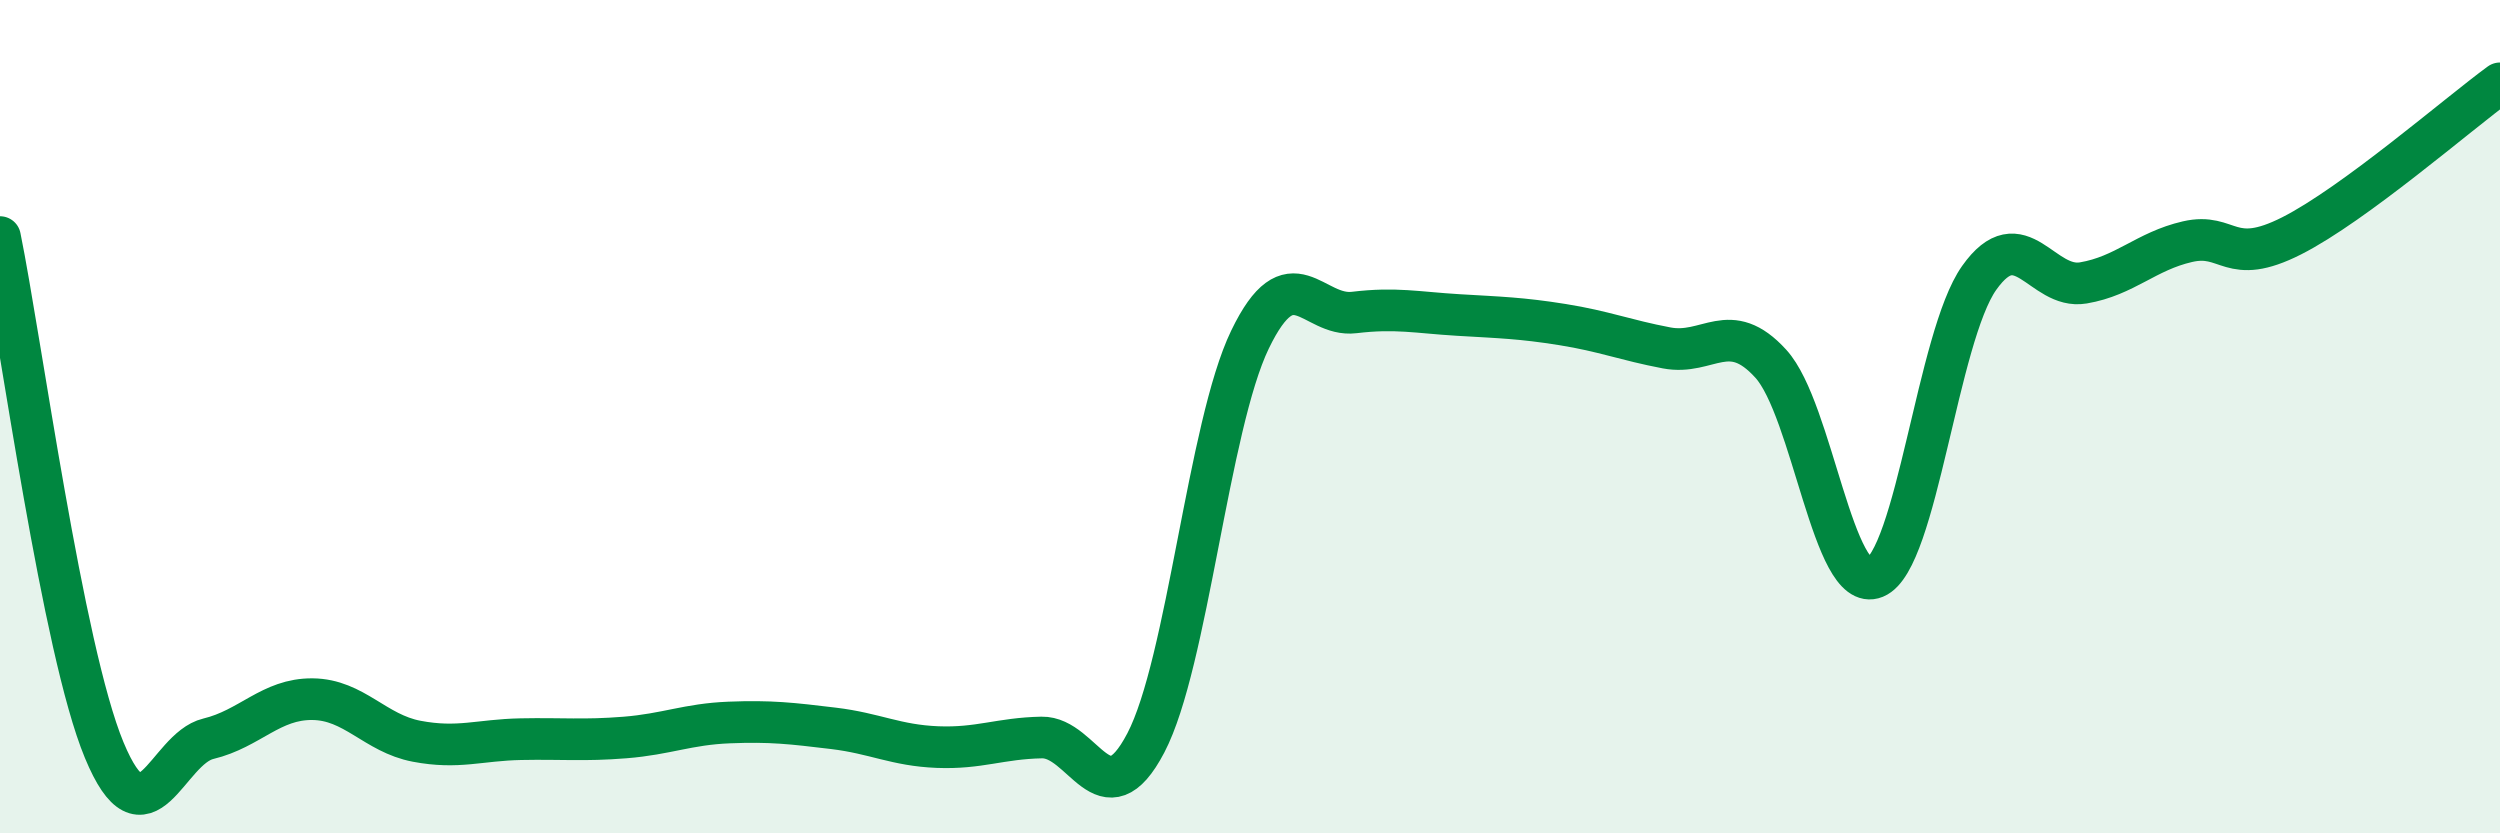
    <svg width="60" height="20" viewBox="0 0 60 20" xmlns="http://www.w3.org/2000/svg">
      <path
        d="M 0,5.69 C 0.5,8.15 1.5,15.59 2.5,18 C 3.5,20.41 4,17.97 5,17.73 C 6,17.49 6.5,16.77 7.5,16.78 C 8.5,16.79 9,17.6 10,17.79 C 11,17.98 11.5,17.76 12.5,17.74 C 13.5,17.72 14,17.78 15,17.7 C 16,17.62 16.5,17.38 17.5,17.34 C 18.5,17.3 19,17.36 20,17.48 C 21,17.6 21.5,17.89 22.5,17.93 C 23.5,17.97 24,17.72 25,17.7 C 26,17.68 26.5,19.74 27.5,17.83 C 28.5,15.92 29,10.22 30,8.15 C 31,6.08 31.5,7.62 32.5,7.5 C 33.5,7.38 34,7.5 35,7.56 C 36,7.62 36.5,7.63 37.5,7.79 C 38.5,7.95 39,8.16 40,8.35 C 41,8.54 41.5,7.63 42.5,8.73 C 43.5,9.83 44,14.27 45,13.86 C 46,13.45 46.5,8.08 47.5,6.67 C 48.5,5.26 49,6.96 50,6.79 C 51,6.62 51.5,6.03 52.5,5.8 C 53.5,5.57 53.5,6.42 55,5.66 C 56.5,4.9 59,2.73 60,2L60 20L0 20Z"
        fill="#008740"
        opacity="0.1"
        stroke-linecap="round"
        stroke-linejoin="round"
      />
      <path
        d="M 0,5.69 C 0.5,8.15 1.5,15.59 2.5,18 C 3.5,20.41 4,17.97 5,17.73 C 6,17.49 6.5,16.77 7.5,16.78 C 8.5,16.79 9,17.6 10,17.79 C 11,17.98 11.5,17.76 12.5,17.74 C 13.5,17.72 14,17.78 15,17.7 C 16,17.62 16.5,17.38 17.5,17.34 C 18.5,17.3 19,17.36 20,17.48 C 21,17.6 21.5,17.89 22.5,17.93 C 23.5,17.97 24,17.72 25,17.7 C 26,17.68 26.5,19.74 27.5,17.83 C 28.5,15.92 29,10.22 30,8.15 C 31,6.08 31.5,7.62 32.5,7.5 C 33.5,7.38 34,7.5 35,7.56 C 36,7.62 36.5,7.63 37.5,7.79 C 38.5,7.95 39,8.16 40,8.35 C 41,8.54 41.5,7.63 42.5,8.73 C 43.5,9.83 44,14.27 45,13.86 C 46,13.45 46.5,8.08 47.5,6.67 C 48.5,5.26 49,6.96 50,6.79 C 51,6.62 51.5,6.03 52.5,5.8 C 53.5,5.57 53.5,6.42 55,5.66 C 56.5,4.9 59,2.73 60,2"
        stroke="#008740"
        stroke-width="1"
        fill="none"
        stroke-linecap="round"
        stroke-linejoin="round"
      />
    </svg>
  
